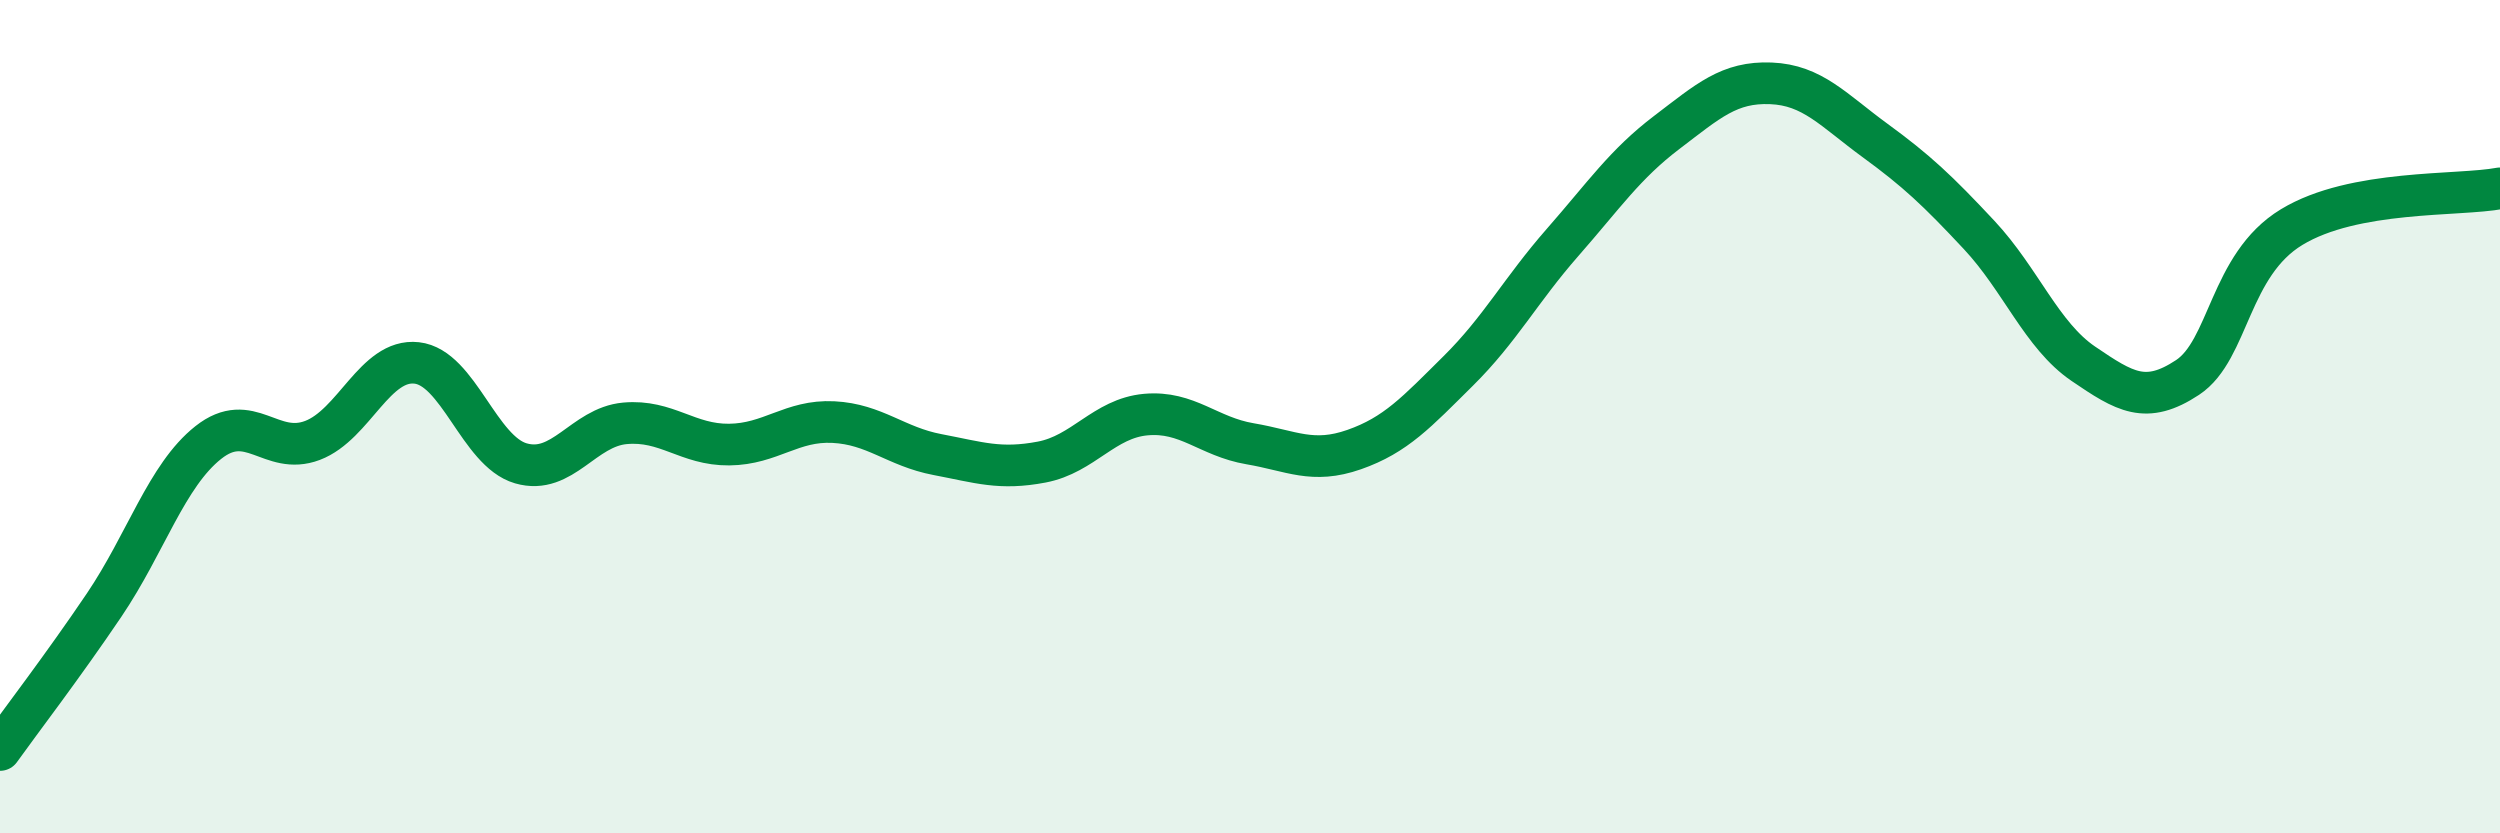 
    <svg width="60" height="20" viewBox="0 0 60 20" xmlns="http://www.w3.org/2000/svg">
      <path
        d="M 0,18 C 0.5,17.3 1.5,16 2.5,14.52 C 3.5,13.04 4,11.41 5,10.62 C 6,9.83 6.5,10.95 7.5,10.57 C 8.5,10.19 9,8.6 10,8.71 C 11,8.82 11.5,10.83 12.5,11.12 C 13.5,11.41 14,10.25 15,10.16 C 16,10.07 16.5,10.68 17.5,10.67 C 18.5,10.66 19,10.08 20,10.13 C 21,10.18 21.5,10.72 22.5,10.91 C 23.5,11.1 24,11.28 25,11.09 C 26,10.9 26.5,10.04 27.5,9.95 C 28.5,9.86 29,10.48 30,10.65 C 31,10.82 31.5,11.14 32.5,10.79 C 33.5,10.44 34,9.89 35,8.9 C 36,7.91 36.5,6.96 37.5,5.82 C 38.5,4.68 39,3.94 40,3.18 C 41,2.42 41.5,1.96 42.5,2 C 43.5,2.04 44,2.64 45,3.37 C 46,4.1 46.5,4.57 47.5,5.64 C 48.5,6.71 49,8.05 50,8.73 C 51,9.41 51.5,9.72 52.5,9.06 C 53.5,8.4 53.5,6.36 55,5.45 C 56.5,4.54 59,4.71 60,4.52L60 20L0 20Z"
        fill="#008740"
        opacity="0.1"
        stroke-linecap="round"
        stroke-linejoin="round"
      />
      <path
        d="M 0,18 C 0.5,17.3 1.5,16 2.5,14.52 C 3.5,13.04 4,11.41 5,10.62 C 6,9.83 6.5,10.95 7.5,10.57 C 8.5,10.19 9,8.6 10,8.71 C 11,8.82 11.5,10.83 12.5,11.12 C 13.5,11.41 14,10.25 15,10.16 C 16,10.07 16.5,10.68 17.5,10.67 C 18.5,10.66 19,10.08 20,10.13 C 21,10.18 21.5,10.72 22.5,10.91 C 23.5,11.1 24,11.28 25,11.09 C 26,10.9 26.5,10.04 27.5,9.95 C 28.5,9.86 29,10.48 30,10.65 C 31,10.82 31.5,11.14 32.5,10.79 C 33.5,10.44 34,9.89 35,8.9 C 36,7.91 36.5,6.96 37.5,5.82 C 38.5,4.68 39,3.94 40,3.18 C 41,2.42 41.5,1.96 42.5,2 C 43.5,2.04 44,2.64 45,3.37 C 46,4.1 46.5,4.57 47.5,5.64 C 48.5,6.71 49,8.05 50,8.73 C 51,9.41 51.5,9.72 52.5,9.06 C 53.5,8.4 53.5,6.36 55,5.45 C 56.5,4.54 59,4.71 60,4.52"
        stroke="#008740"
        stroke-width="1"
        fill="none"
        stroke-linecap="round"
        stroke-linejoin="round"
      />
    </svg>
  